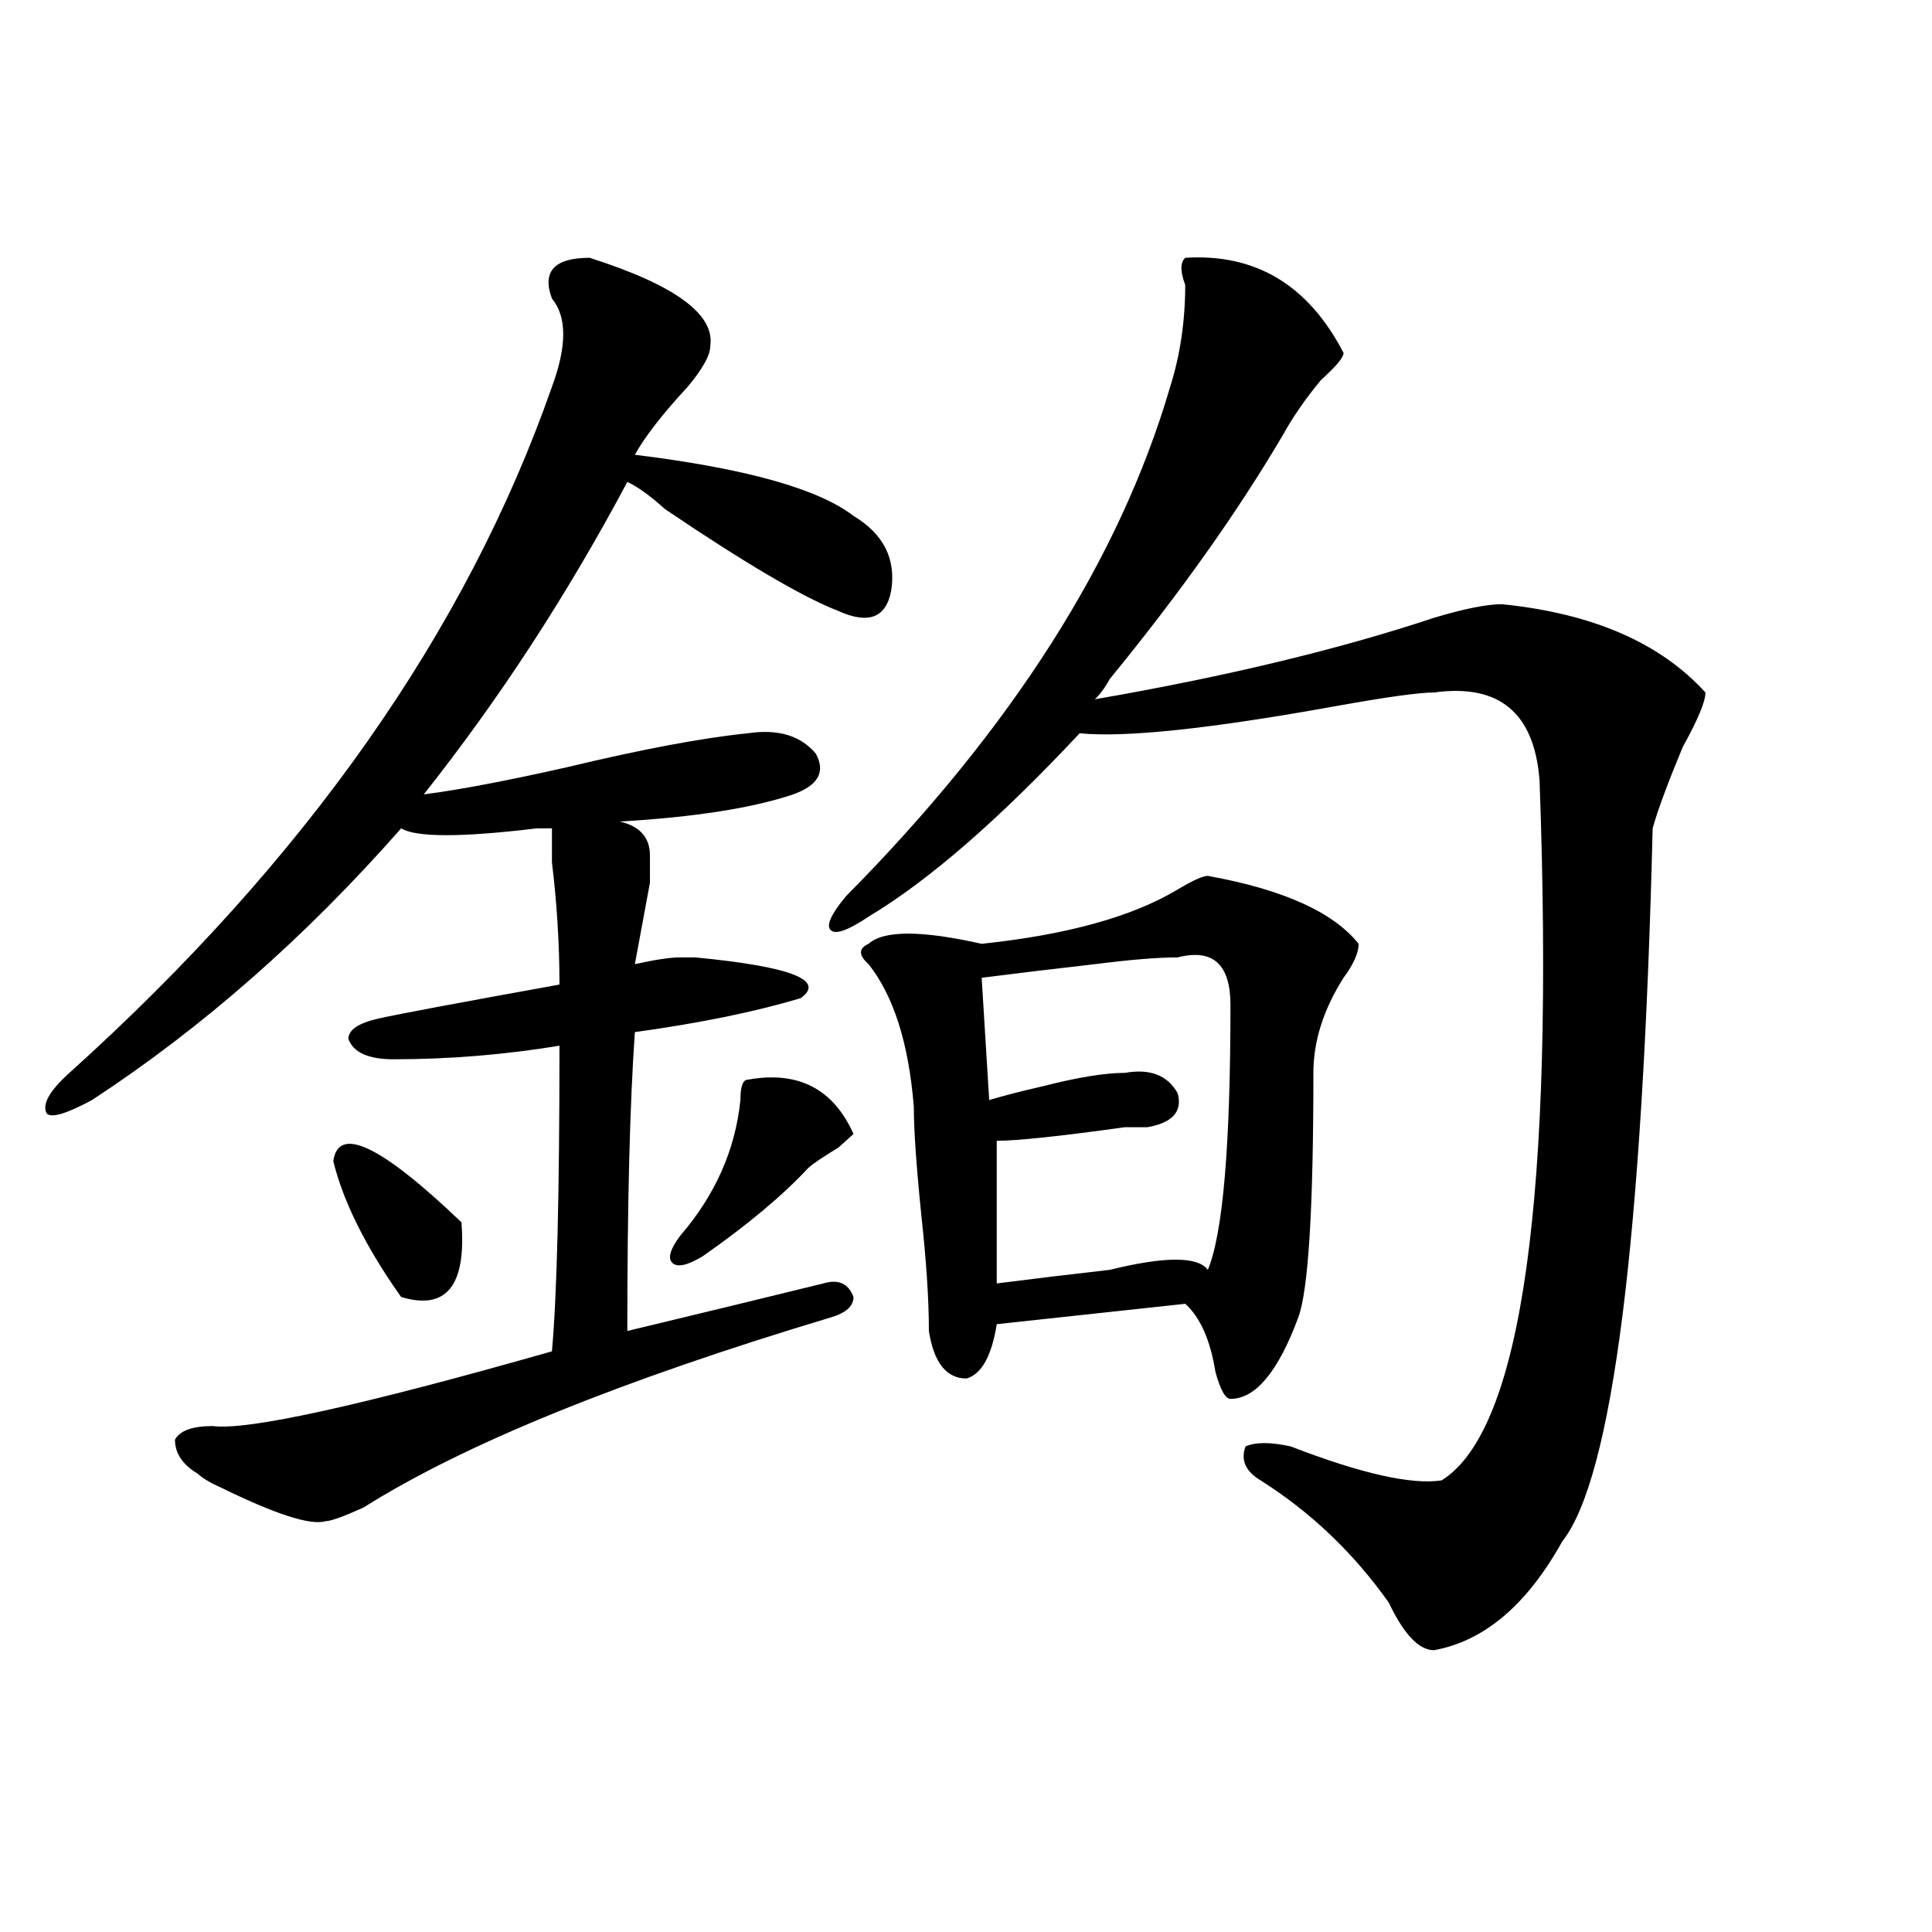<?xml version="1.0" encoding="utf-8"?>
<!-- Generator: Adobe Illustrator 16.0.0, SVG Export Plug-In . SVG Version: 6.00 Build 0)  -->
<!DOCTYPE svg PUBLIC "-//W3C//DTD SVG 1.1//EN" "http://www.w3.org/Graphics/SVG/1.1/DTD/svg11.dtd">
<svg version="1.1" id="图层_1" xmlns="http://www.w3.org/2000/svg" xmlns:xlink="http://www.w3.org/1999/xlink" x="0px" y="0px"
	 width="1000px" height="1000px" viewBox="0 0 1000 1000" enable-background="new 0 0 1000 1000" xml:space="preserve">
<path d="M305.188,133.438c44.206,14.063,64.998,29.333,62.438,45.703c0,4.724-3.902,11.755-11.707,21.094
	c-13.049,14.063-22.134,25.817-27.316,35.156c57.193,7.031,94.937,17.578,113.168,31.641c15.609,9.394,22.072,22.302,19.512,38.672
	c-2.622,14.063-11.707,17.578-27.316,10.547c-18.231-7.031-48.17-24.609-89.754-52.734c-7.805-7.031-14.329-11.7-19.512-14.063
	c-31.219,58.612-66.34,112.5-105.363,161.719c18.17-2.308,42.926-7.031,74.145-14.063c39.023-9.339,70.242-15.216,93.656-17.578
	c15.609-2.308,27.316,1.208,35.121,10.547c5.183,9.394,1.28,16.425-11.707,21.094c-20.854,7.031-50.73,11.755-89.754,14.063
	c10.365,2.362,15.609,8.239,15.609,17.578c0,2.362,0,7.031,0,14.063c-2.622,14.063-5.244,28.125-7.805,42.188
	c10.365-2.308,18.17-3.516,23.414-3.516h7.805c49.389,4.724,67.62,11.755,54.633,21.094c-23.414,7.031-52.072,12.909-85.852,17.578
	c-2.622,37.519-3.902,89.099-3.902,154.688c39.023-9.339,72.803-17.578,101.461-24.609c7.805-2.308,12.987,0,15.609,7.031
	c0,4.724-3.902,8.239-11.707,10.547c-109.266,32.849-189.935,65.644-241.945,98.438c-10.427,4.724-16.951,7.031-19.512,7.031
	c-7.805,2.362-26.036-3.516-54.633-17.578c-5.244-2.308-9.146-4.669-11.707-7.031c-7.805-4.669-11.707-10.547-11.707-17.578
	c2.561-4.669,9.085-7.031,19.512-7.031c18.17,2.362,76.705-10.547,175.605-38.672c2.561-28.125,3.902-80.859,3.902-158.203
	c-28.658,4.724-57.255,7.031-85.852,7.031c-13.049,0-20.854-3.516-23.414-10.547c0-4.669,5.183-8.185,15.609-10.547
	c10.365-2.308,41.584-8.185,93.656-17.578c0-21.094-1.342-42.188-3.902-63.281c0-9.339,0-15.216,0-17.578c-2.622,0-5.244,0-7.805,0
	c-39.023,4.724-62.438,4.724-70.242,0C158.179,485,104.826,531.911,47.633,569.375c-13.049,7.031-20.854,9.394-23.414,7.031
	c-2.622-4.669,1.28-11.7,11.707-21.094c122.253-110.138,205.482-228.516,249.75-355.078c7.805-21.094,7.805-36.31,0-45.703
	C280.432,140.469,286.956,133.438,305.188,133.438z M172.508,601.016c2.561-18.731,24.694-8.185,66.34,31.641
	c2.561,32.849-7.805,45.703-31.219,38.672C189.397,645.565,177.69,622.109,172.508,601.016z M387.137,558.828
	c25.975-4.669,44.206,4.724,54.633,28.125c-2.622,2.362-5.244,4.724-7.805,7.031c-7.805,4.724-13.049,8.239-15.609,10.547
	c-13.049,14.063-31.219,29.333-54.633,45.703c-7.805,4.724-13.049,5.878-15.609,3.516c-2.622-2.308-1.342-7.031,3.902-14.063
	c18.17-21.094,28.597-44.495,31.219-70.313C383.234,562.344,384.515,558.828,387.137,558.828z M613.473,133.438
	c36.401-2.308,63.718,14.063,81.949,49.219c0,2.362-3.902,7.031-11.707,14.063c-7.805,9.394-14.329,18.786-19.512,28.125
	c-23.414,39.88-53.353,82.067-89.754,126.563c-2.622,4.724-5.244,8.239-7.805,10.547c67.62-11.7,126.155-25.763,175.605-42.188
	c15.609-4.669,27.316-7.031,35.121-7.031c46.828,4.724,81.949,19.94,105.363,45.703c0,4.724-3.902,14.063-11.707,28.125
	c-7.805,18.786-13.049,32.849-15.609,42.188c-5.244,213.3-20.854,336.347-46.828,369.141c-18.231,32.794-40.365,51.525-66.34,56.25
	c-7.805,0-15.609-8.24-23.414-24.609c-18.231-25.763-40.365-46.856-66.34-63.281c-7.805-4.669-10.427-10.547-7.805-17.578
	c5.183-2.308,12.987-2.308,23.414,0c36.401,14.063,62.438,19.94,78.047,17.578c41.584-25.763,58.535-146.448,50.73-362.109
	c-2.622-35.156-20.854-50.372-54.633-45.703c-7.805,0-24.756,2.362-50.73,7.031c-65.06,11.755-109.266,16.425-132.68,14.063
	c-41.646,44.55-78.047,76.19-109.266,94.922c-10.427,7.031-16.951,9.394-19.512,7.031c-2.622-2.308,0-8.185,7.805-17.578
	c85.852-86.683,141.765-174.573,167.801-263.672c5.183-16.37,7.805-33.948,7.805-52.734
	C610.851,140.469,610.851,135.8,613.473,133.438z M625.18,453.359c39.023,7.031,64.998,18.786,78.047,35.156
	c0,4.724-2.622,10.547-7.805,17.578c-10.427,16.425-15.609,32.849-15.609,49.219c0,70.313-2.622,112.5-7.805,126.563
	c-10.427,28.125-22.134,42.188-35.121,42.188c-2.622,0-5.244-4.669-7.805-14.063c-2.622-16.37-7.805-28.125-15.609-35.156
	l-97.559,10.547c-2.622,16.425-7.805,25.817-15.609,28.125c-10.427,0-16.951-8.185-19.512-24.609c0-16.37-1.342-36.31-3.902-59.766
	c-2.622-25.763-3.902-44.495-3.902-56.25c-2.622-32.794-10.427-57.403-23.414-73.828c-5.244-4.669-5.244-8.185,0-10.547
	c7.805-7.031,27.316-7.031,58.535,0c44.206-4.669,78.047-14.063,101.461-28.125C617.375,455.722,622.558,453.359,625.18,453.359z
	 M609.57,495.547c-10.427,0-24.756,1.208-42.926,3.516c-20.854,2.362-40.365,4.724-58.535,7.031l3.902,63.281
	c7.805-2.308,16.89-4.669,27.316-7.031c18.17-4.669,32.499-7.031,42.926-7.031c12.987-2.308,22.072,1.208,27.316,10.547
	c2.561,9.394-2.622,15.271-15.609,17.578h-11.707c-33.841,4.724-55.975,7.031-66.34,7.031v73.828
	c18.17-2.308,37.682-4.669,58.535-7.031c28.597-7.031,45.486-7.031,50.73,0c7.805-18.731,11.707-64.435,11.707-137.109
	C636.887,499.063,627.74,490.878,609.57,495.547z"/>
</svg>
